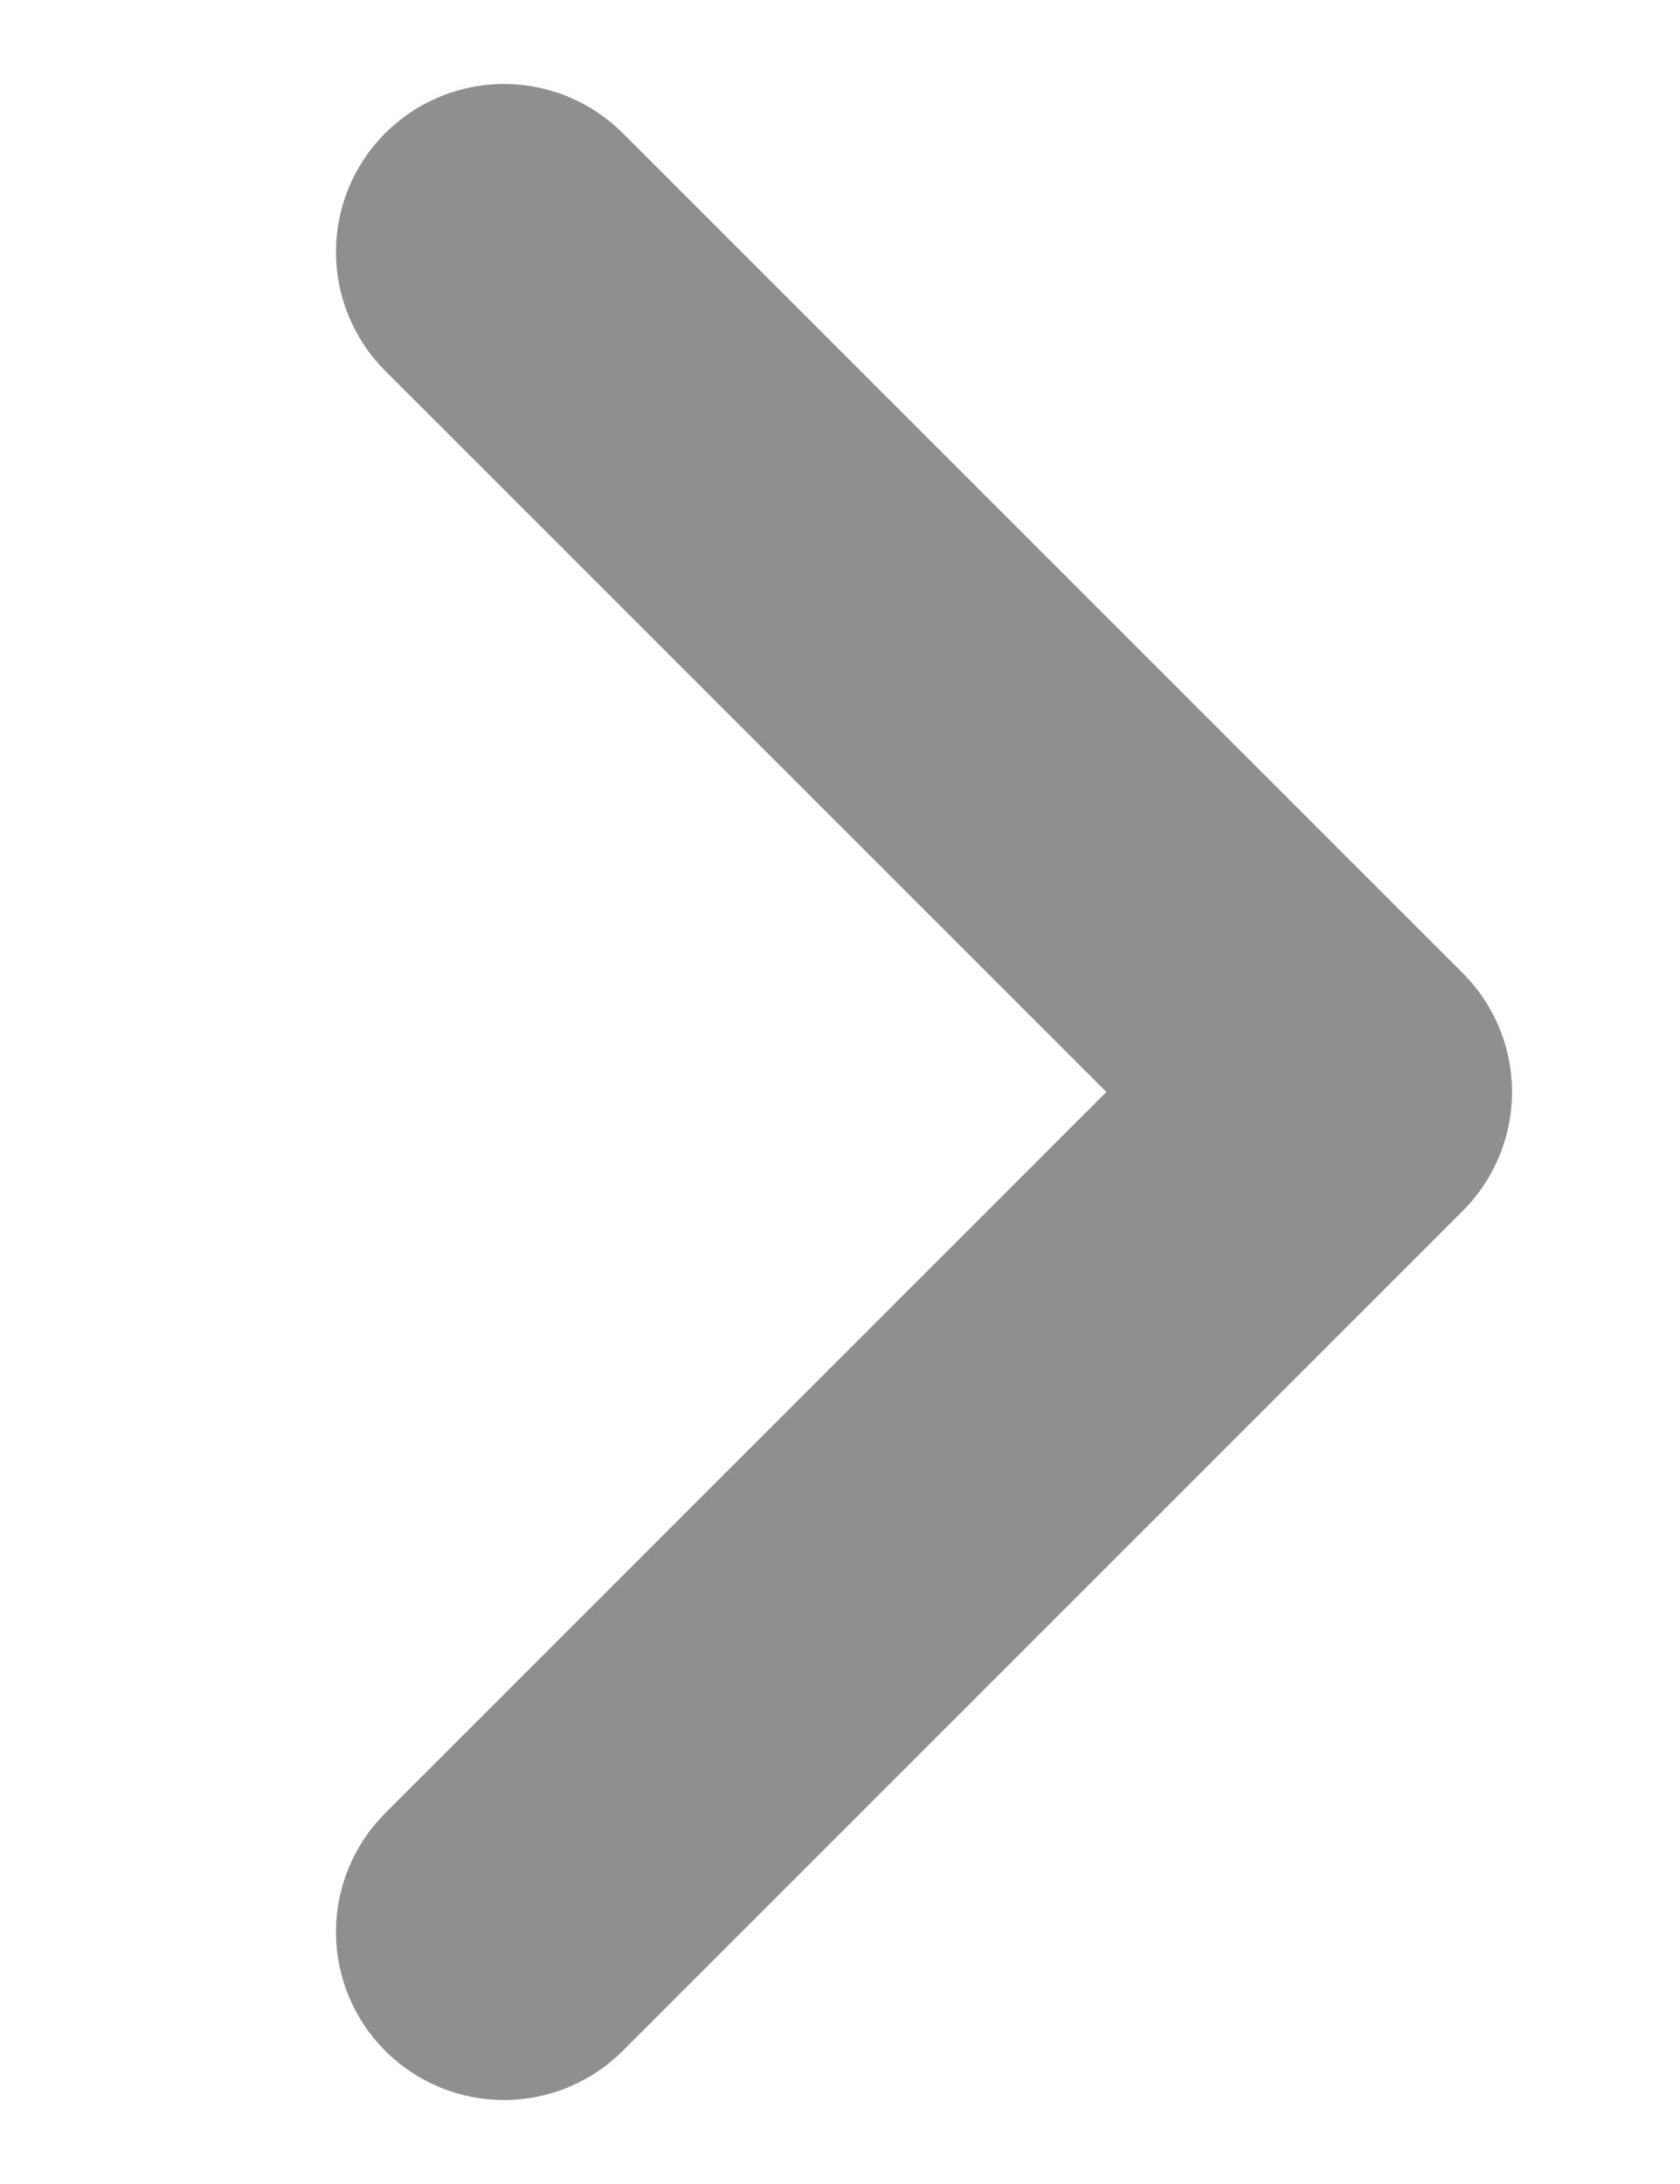 <svg width="10" height="13" viewBox="0 0 10 13" fill="none" xmlns="http://www.w3.org/2000/svg">
<path d="M3 1.5L8 6.5L3 11.5" stroke="#8F8F8F" stroke-width="2" stroke-linecap="round" stroke-linejoin="round"/>
</svg>
